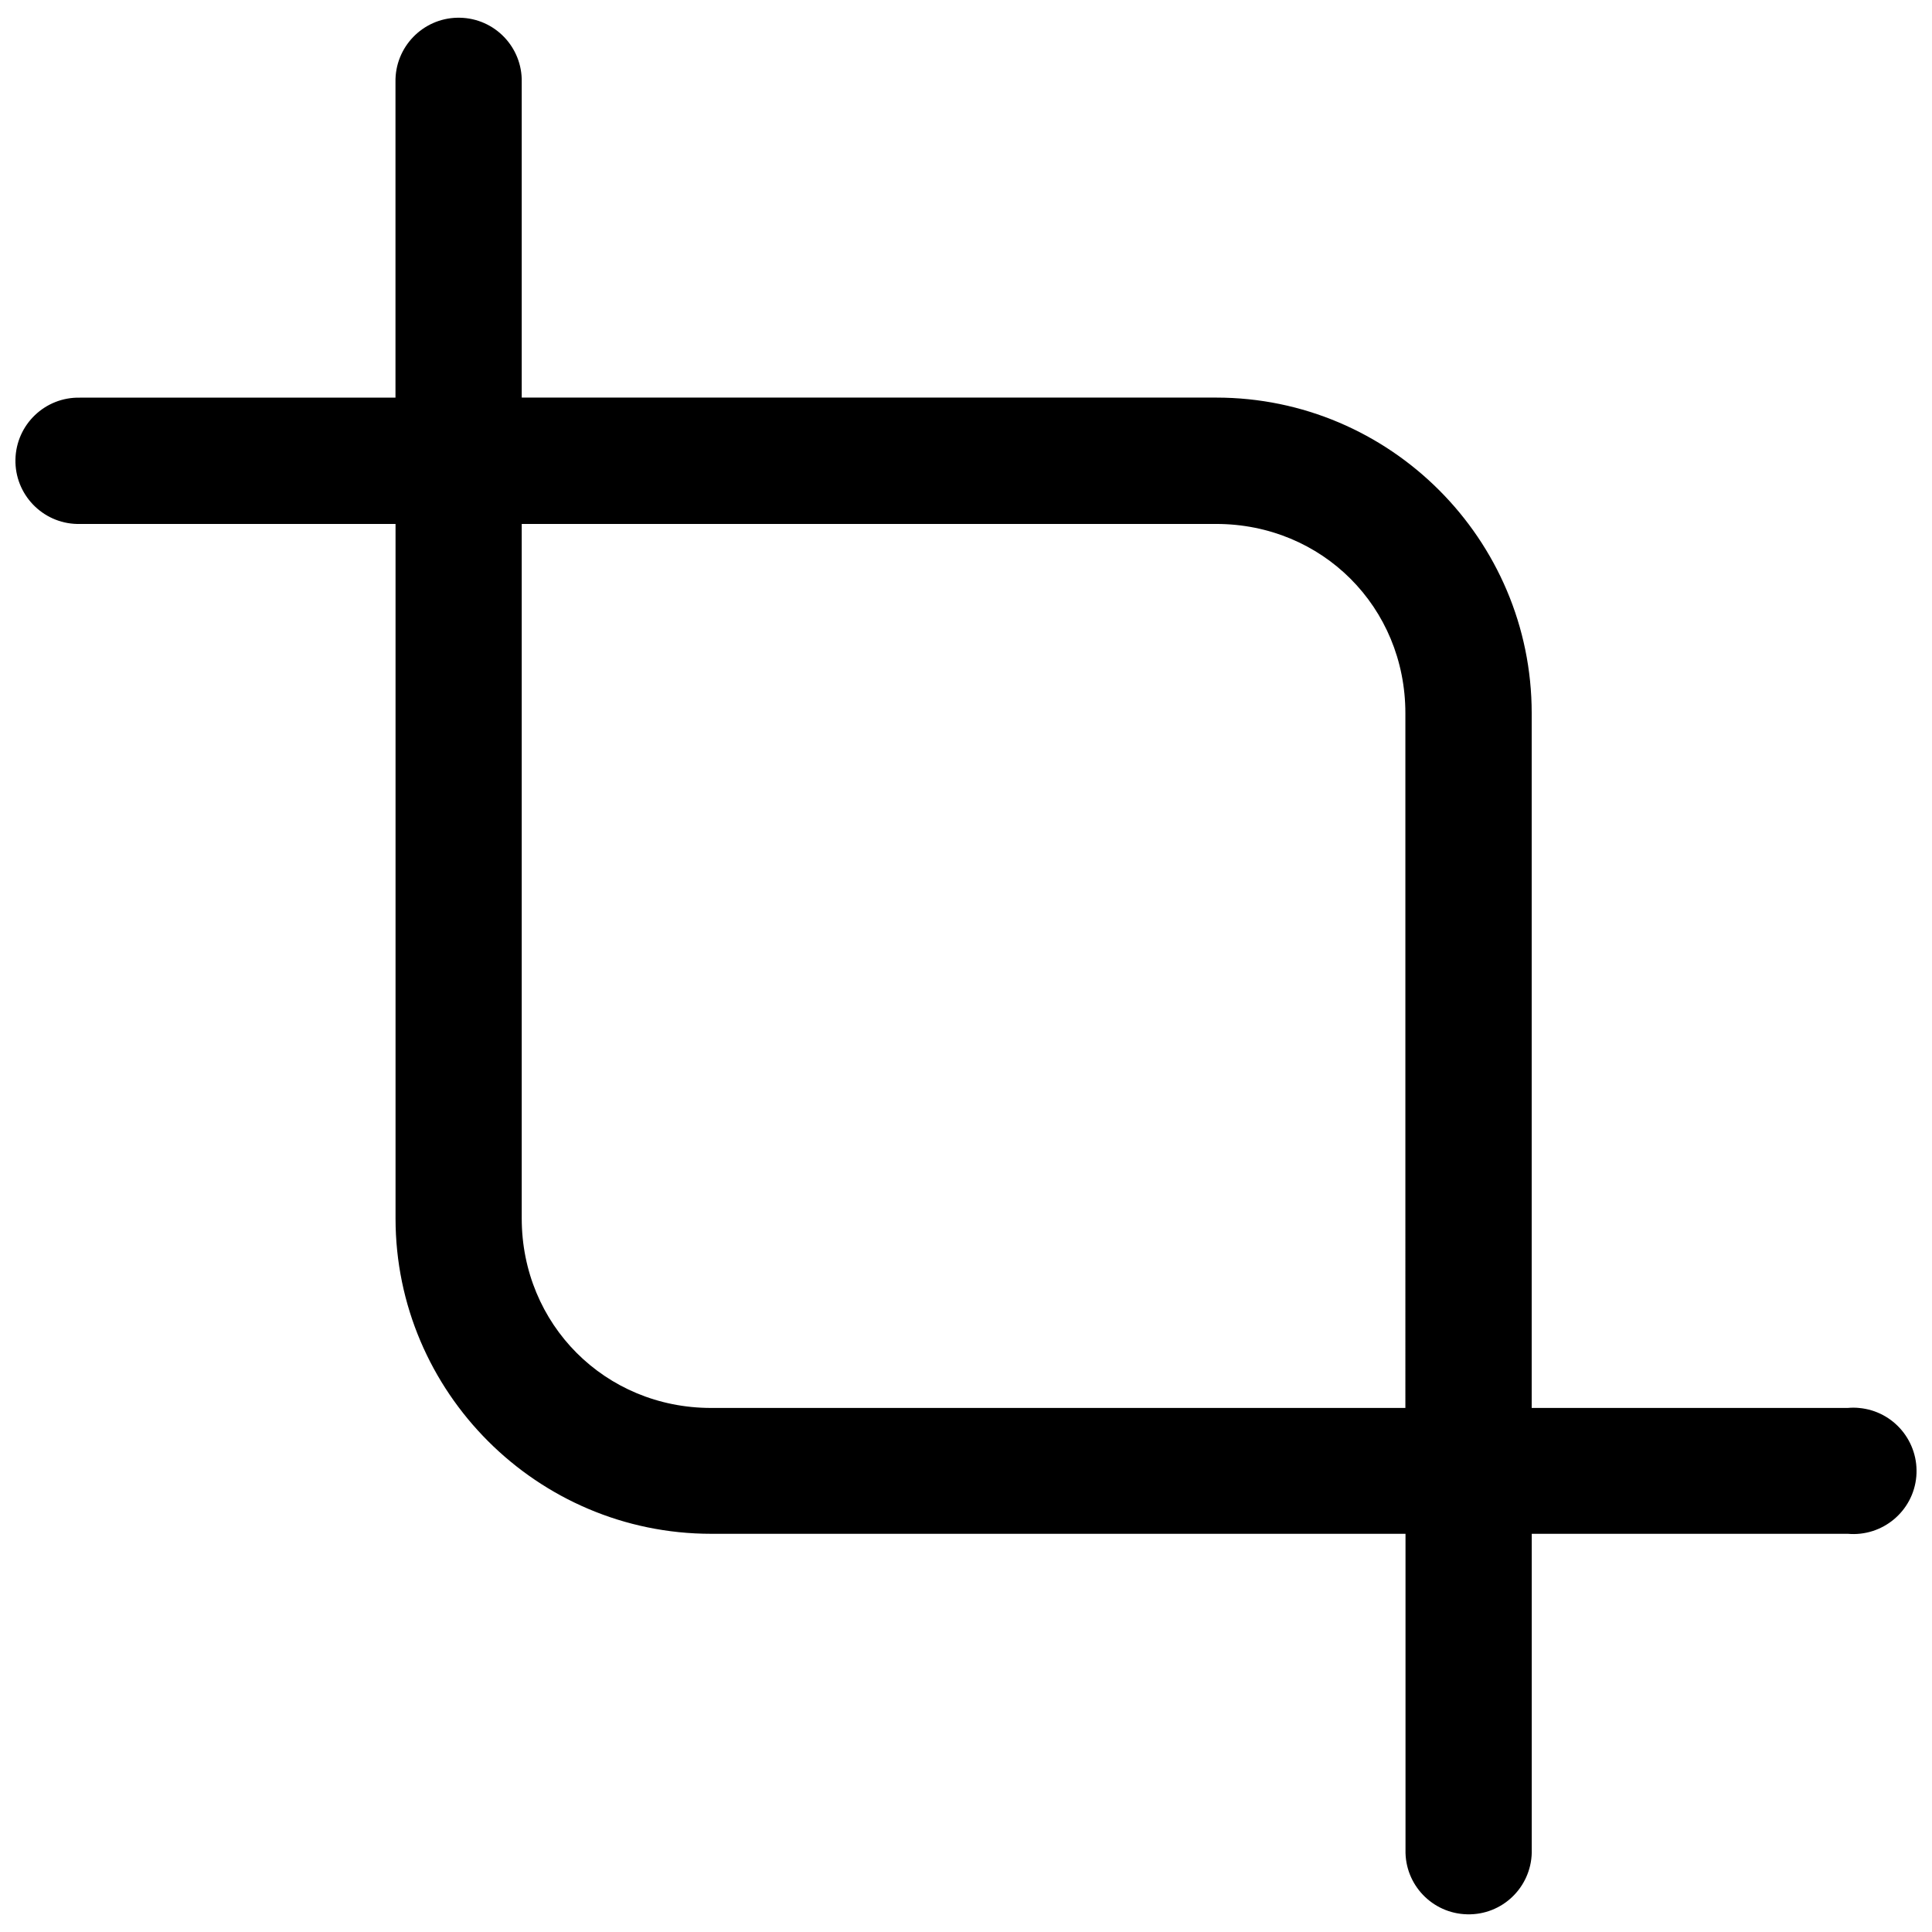 <?xml version="1.0" encoding="UTF-8"?>
<!-- Uploaded to: ICON Repo, www.svgrepo.com, Generator: ICON Repo Mixer Tools -->
<svg width="800px" height="800px" version="1.1" viewBox="144 144 512 512" xmlns="http://www.w3.org/2000/svg">
 <defs>
  <clipPath id="a">
   <path d="m148.09 148.09h503.81v503.81h-503.81z"/>
  </clipPath>
 </defs>
 <g clip-path="url(#a)">
  <path d="m636.65 517.12c-0.992-0.094-2-0.094-2.992 0h-83.742v-184.12c0-46.082-37.535-83.633-83.602-83.633h-184.05v-83.617c0.188-9.242-7.148-16.879-16.391-17.051h-0.66c-9.211 0.172-16.578 7.809-16.406 17.051v83.633h-83.617c-9.242-0.203-16.895 7.117-17.098 16.375-0.203 9.211 7.117 16.895 16.359 17.098h0.738 83.633v184.03c0 46.035 37.566 83.586 83.633 83.586h184.02v83.742c-0.219 9.258 7.117 16.895 16.344 17.098 9.258 0.234 16.895-7.086 17.113-16.344v-0.754-83.742h83.742c9.211 0.82 17.352-5.984 18.168-15.16 0.805-9.211-5.981-17.367-15.191-18.188zm-120.21 0h-184c-28.102 0-50.176-22.152-50.176-50.238v-184.03h184.03c28.102 0 50.145 22.043 50.145 50.16z"/>
 </g>
</svg>